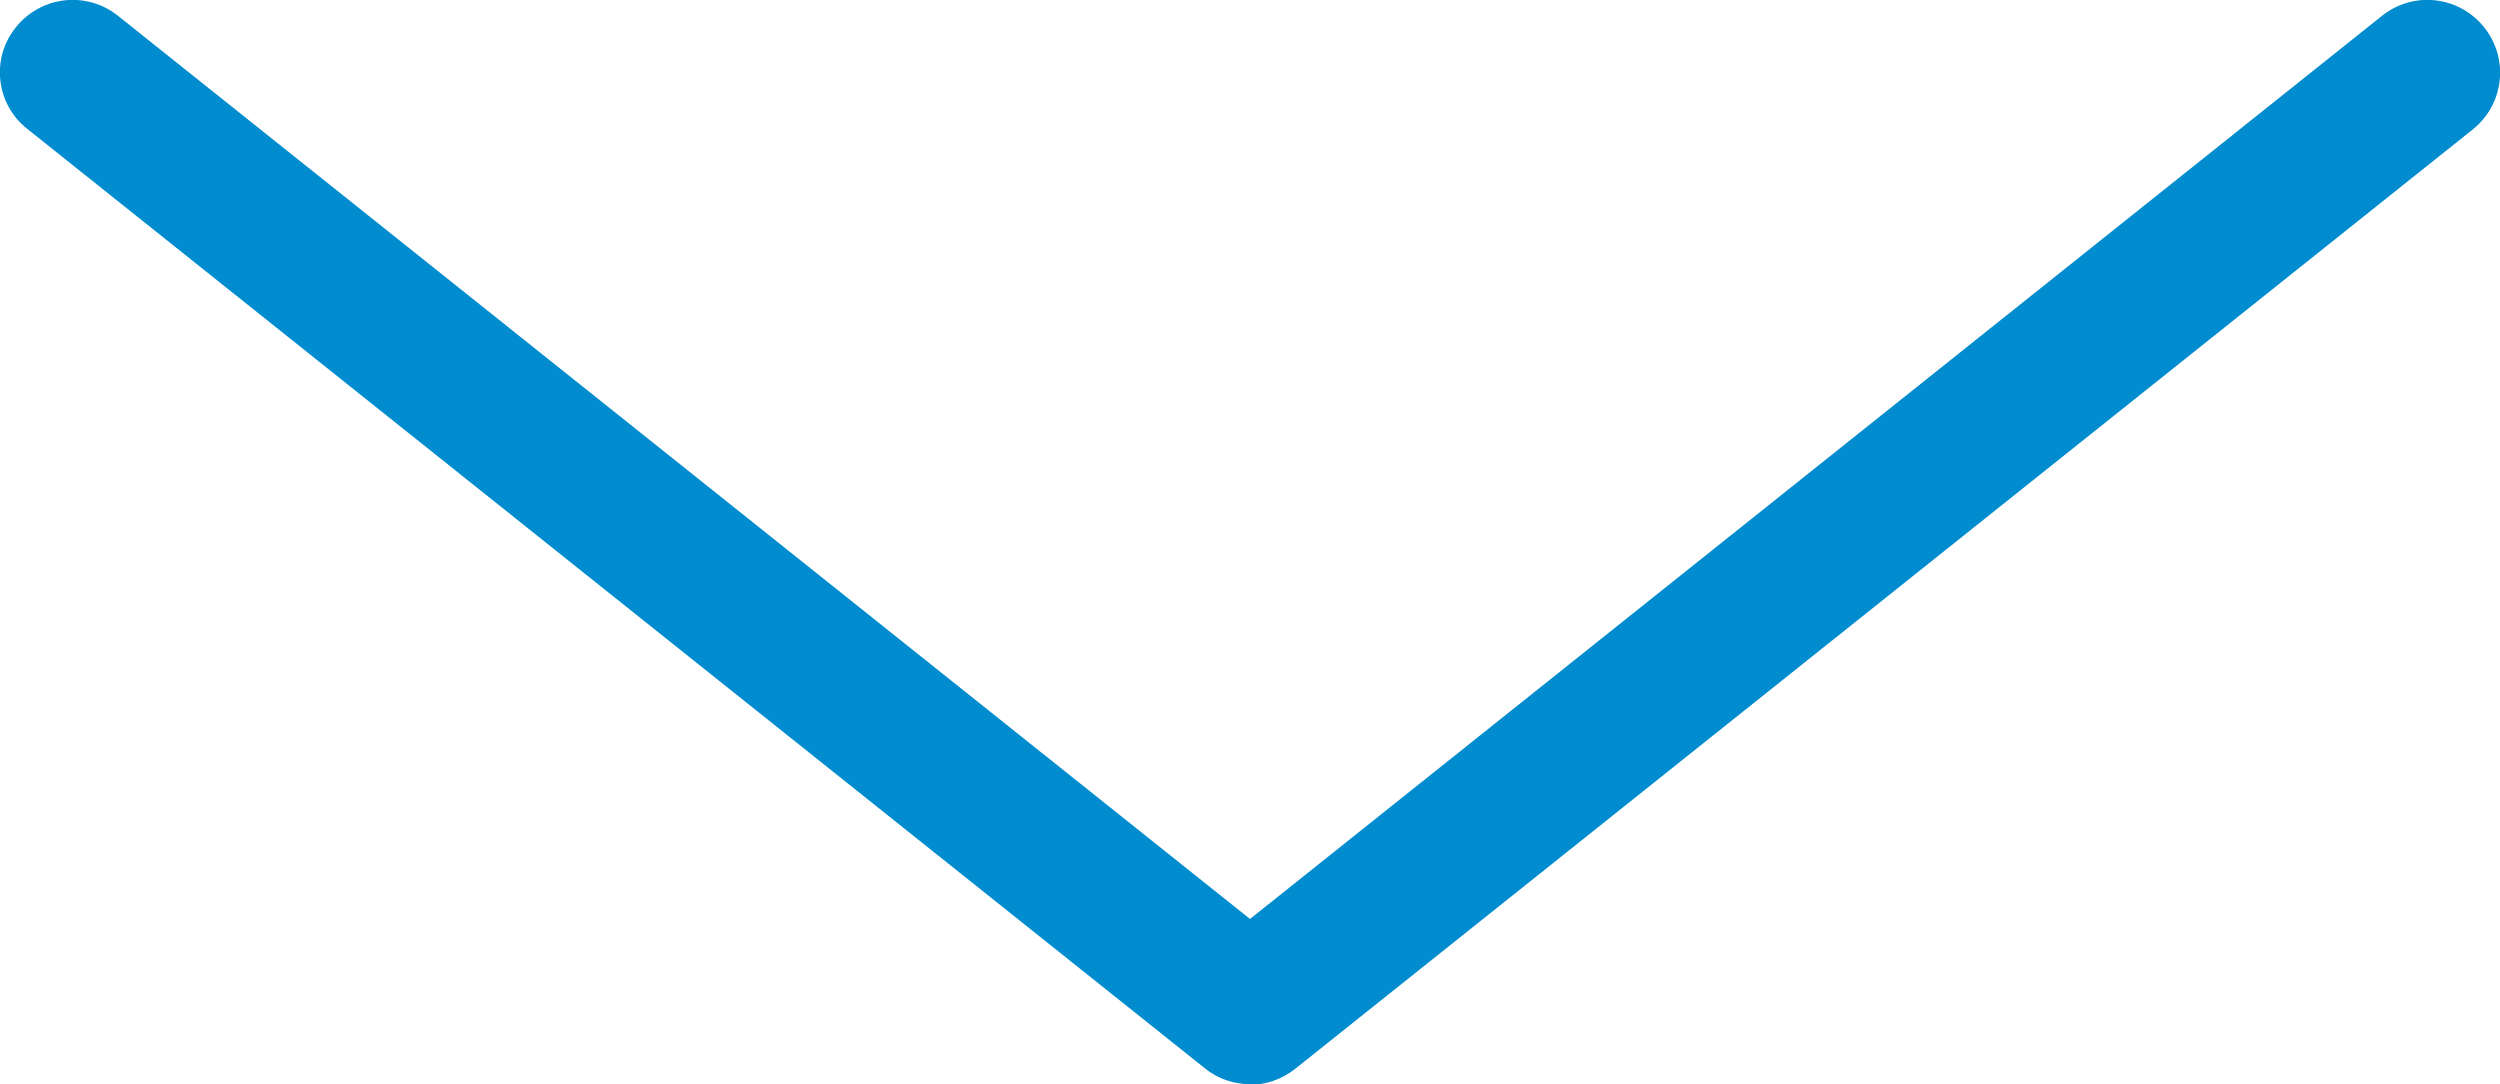 <?xml version="1.0" encoding="UTF-8"?>
<svg xmlns="http://www.w3.org/2000/svg" version="1.1" viewBox="0 0 42.82 18.57">
  <defs>
    <style>
      .cls-1 {
        fill: #008cce;
      }
    </style>
  </defs>
  <!-- Generator: Adobe Illustrator 28.7.1, SVG Export Plug-In . SVG Version: 1.2.0 Build 142)  -->
  <g>
    <g id="_レイヤー_1" data-name="レイヤー_1">
      <path class="cls-1" d="M21.41,18.57c-.27,0-.55-.09-.77-.27L.47,2.21C-.07,1.79-.16,1,.27.47.7-.07,1.48-.16,2.02.27l19.39,15.47L40.8.27c.54-.43,1.32-.34,1.75.2.43.54.34,1.32-.2,1.75l-20.17,16.09c-.23.18-.5.27-.77.27Z"/>
    </g>
  </g>
</svg>